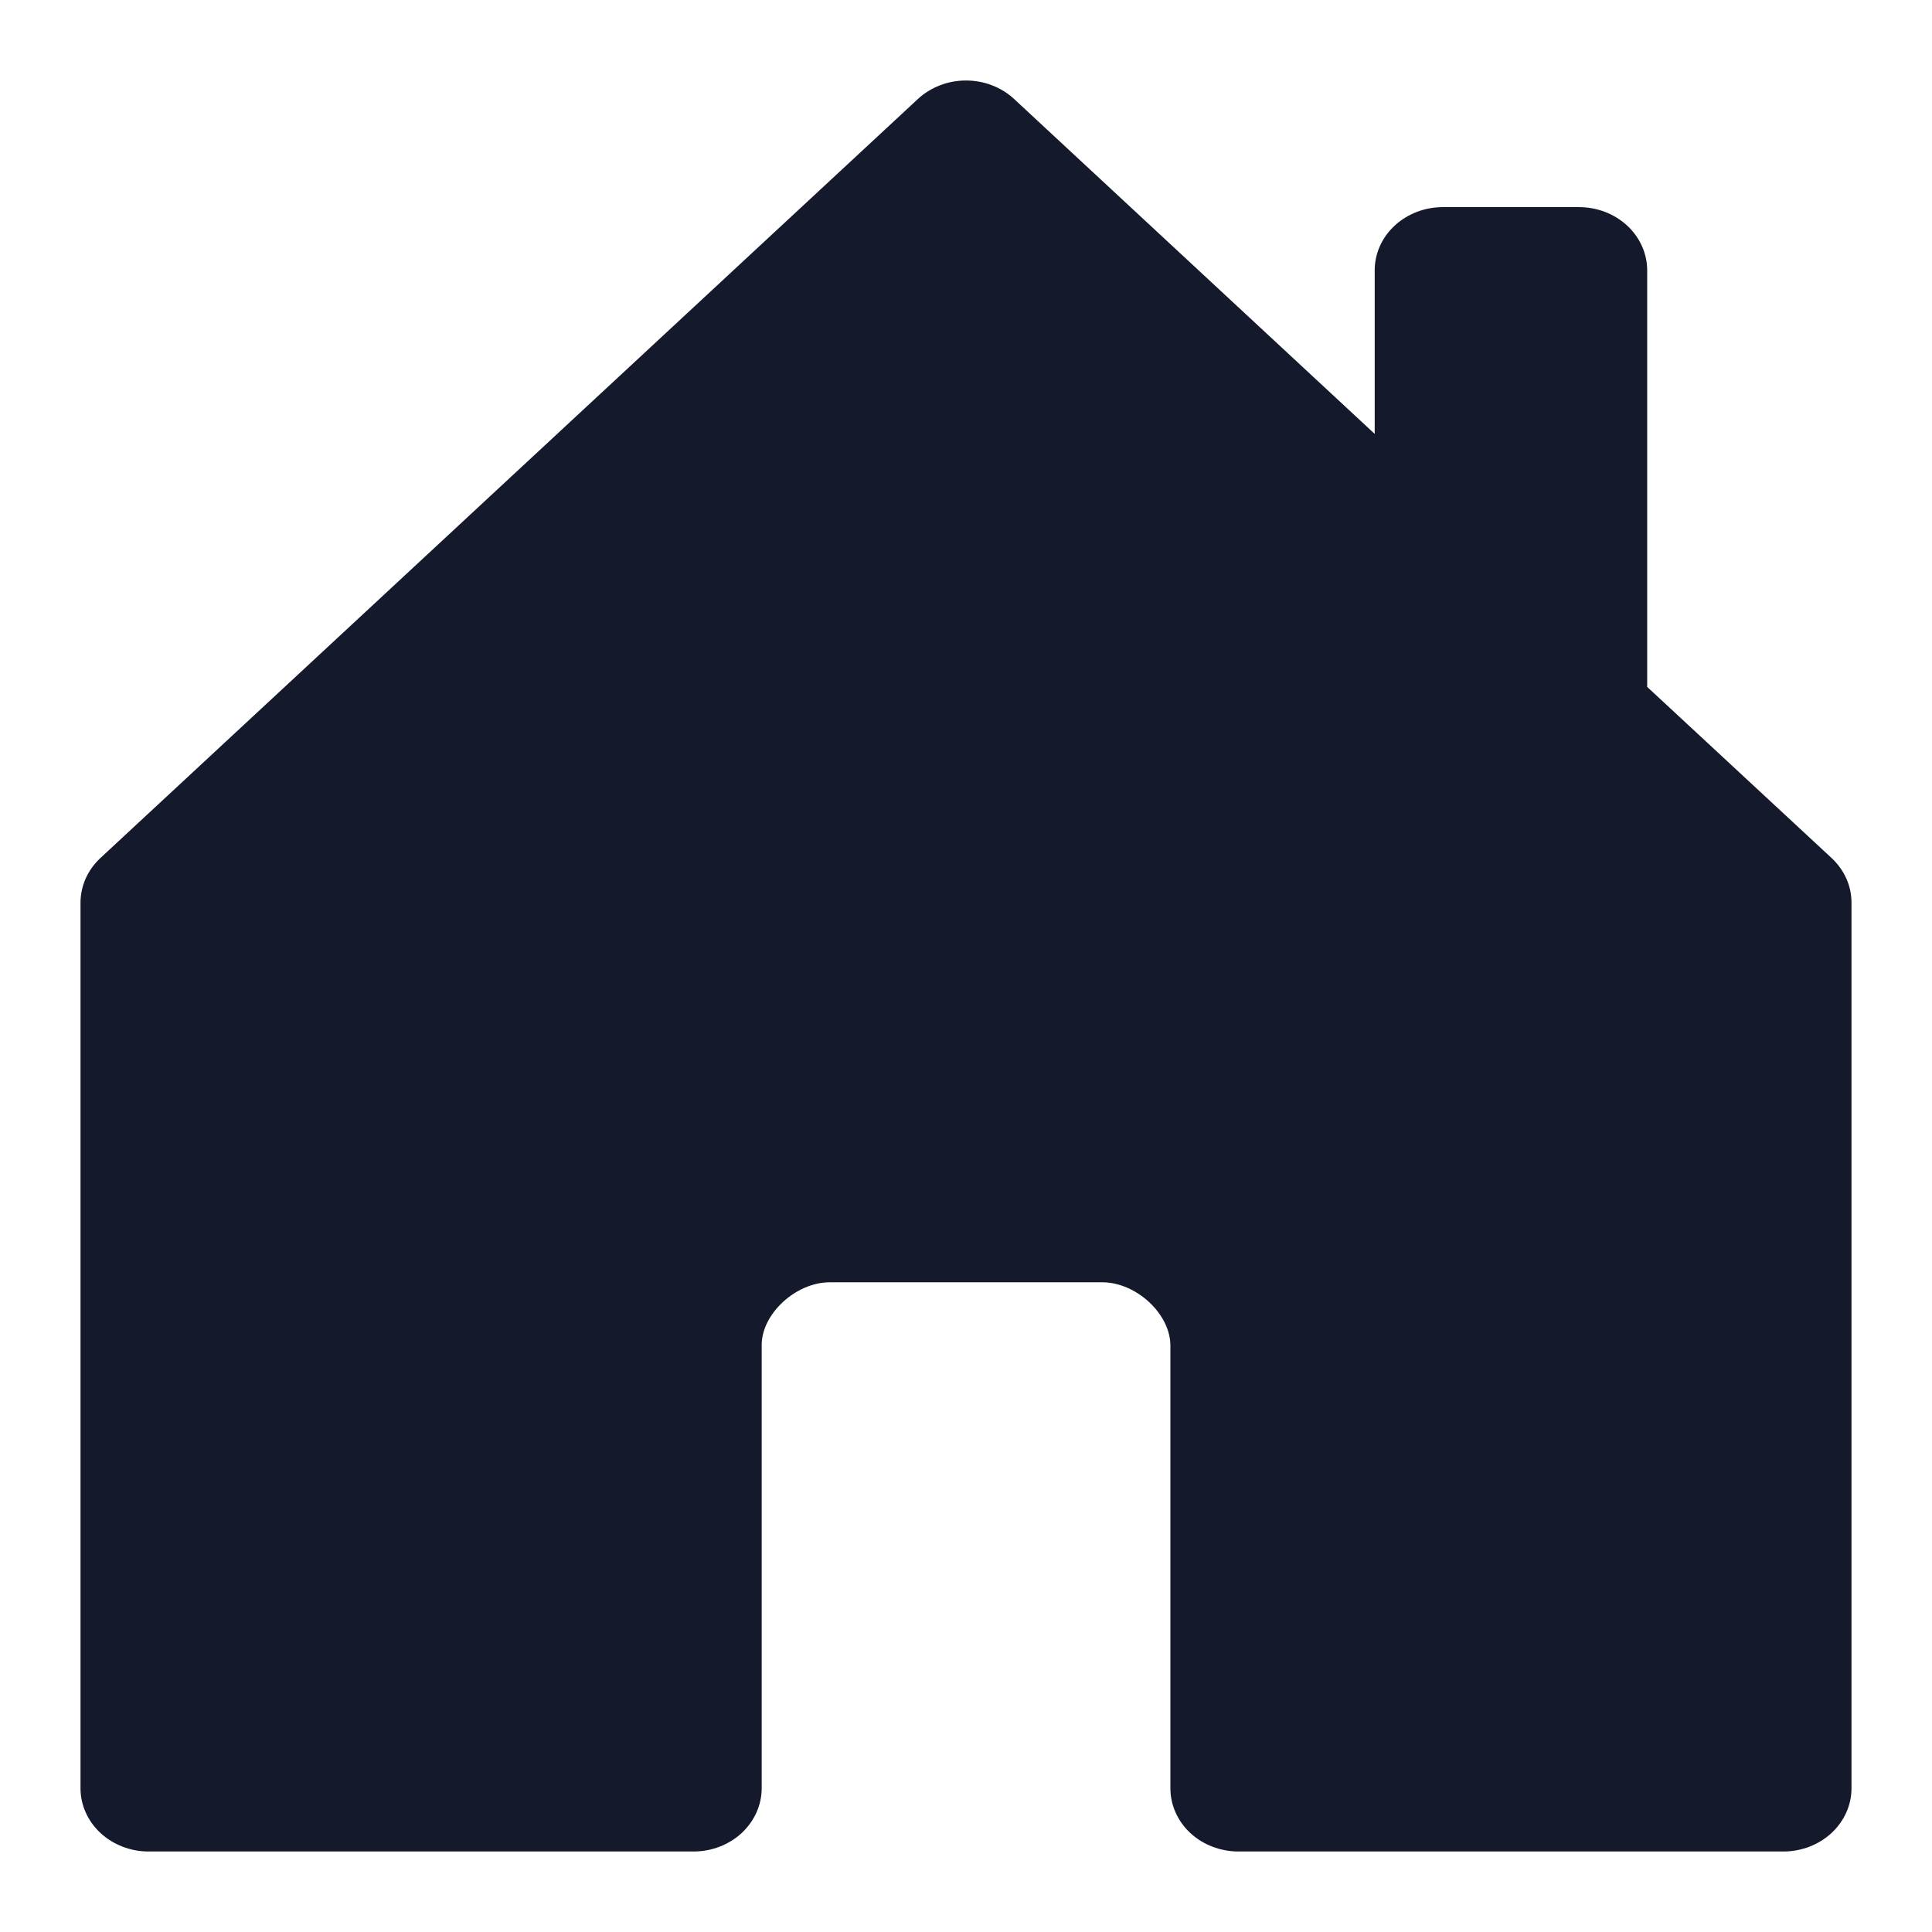 <svg xmlns="http://www.w3.org/2000/svg" width="24" height="24" viewBox="0 0 24 24" fill="none"><path d="M9.462 22.214V16.707C9.462 16.322 9.885 15.929 10.308 15.929H13.692C14.115 15.929 14.539 16.322 14.539 16.715V22.214C14.539 22.423 14.628 22.622 14.786 22.77C14.945 22.917 15.16 23 15.385 23H22.154C22.378 23 22.593 22.917 22.752 22.77C22.911 22.622 23 22.423 23 22.214V11.215C23 11.112 22.979 11.009 22.936 10.914C22.894 10.819 22.831 10.732 22.753 10.659L20.462 8.533V3.358C20.462 3.15 20.372 2.95 20.214 2.803C20.055 2.656 19.84 2.573 19.615 2.573H17.923C17.699 2.573 17.483 2.656 17.325 2.803C17.166 2.95 17.077 3.15 17.077 3.358V5.39L12.599 1.231C12.521 1.158 12.427 1.1 12.324 1.06C12.222 1.02 12.111 1 12 1C11.889 1 11.778 1.02 11.676 1.06C11.573 1.1 11.479 1.158 11.401 1.231L1.247 10.659C1.169 10.732 1.106 10.819 1.064 10.914C1.022 11.009 1 11.112 1 11.215V22.214C1 22.423 1.089 22.622 1.248 22.77C1.407 22.917 1.622 23 1.846 23H8.615C8.84 23 9.055 22.917 9.214 22.77C9.372 22.622 9.462 22.423 9.462 22.214Z" fill="#14192B"></path></svg>